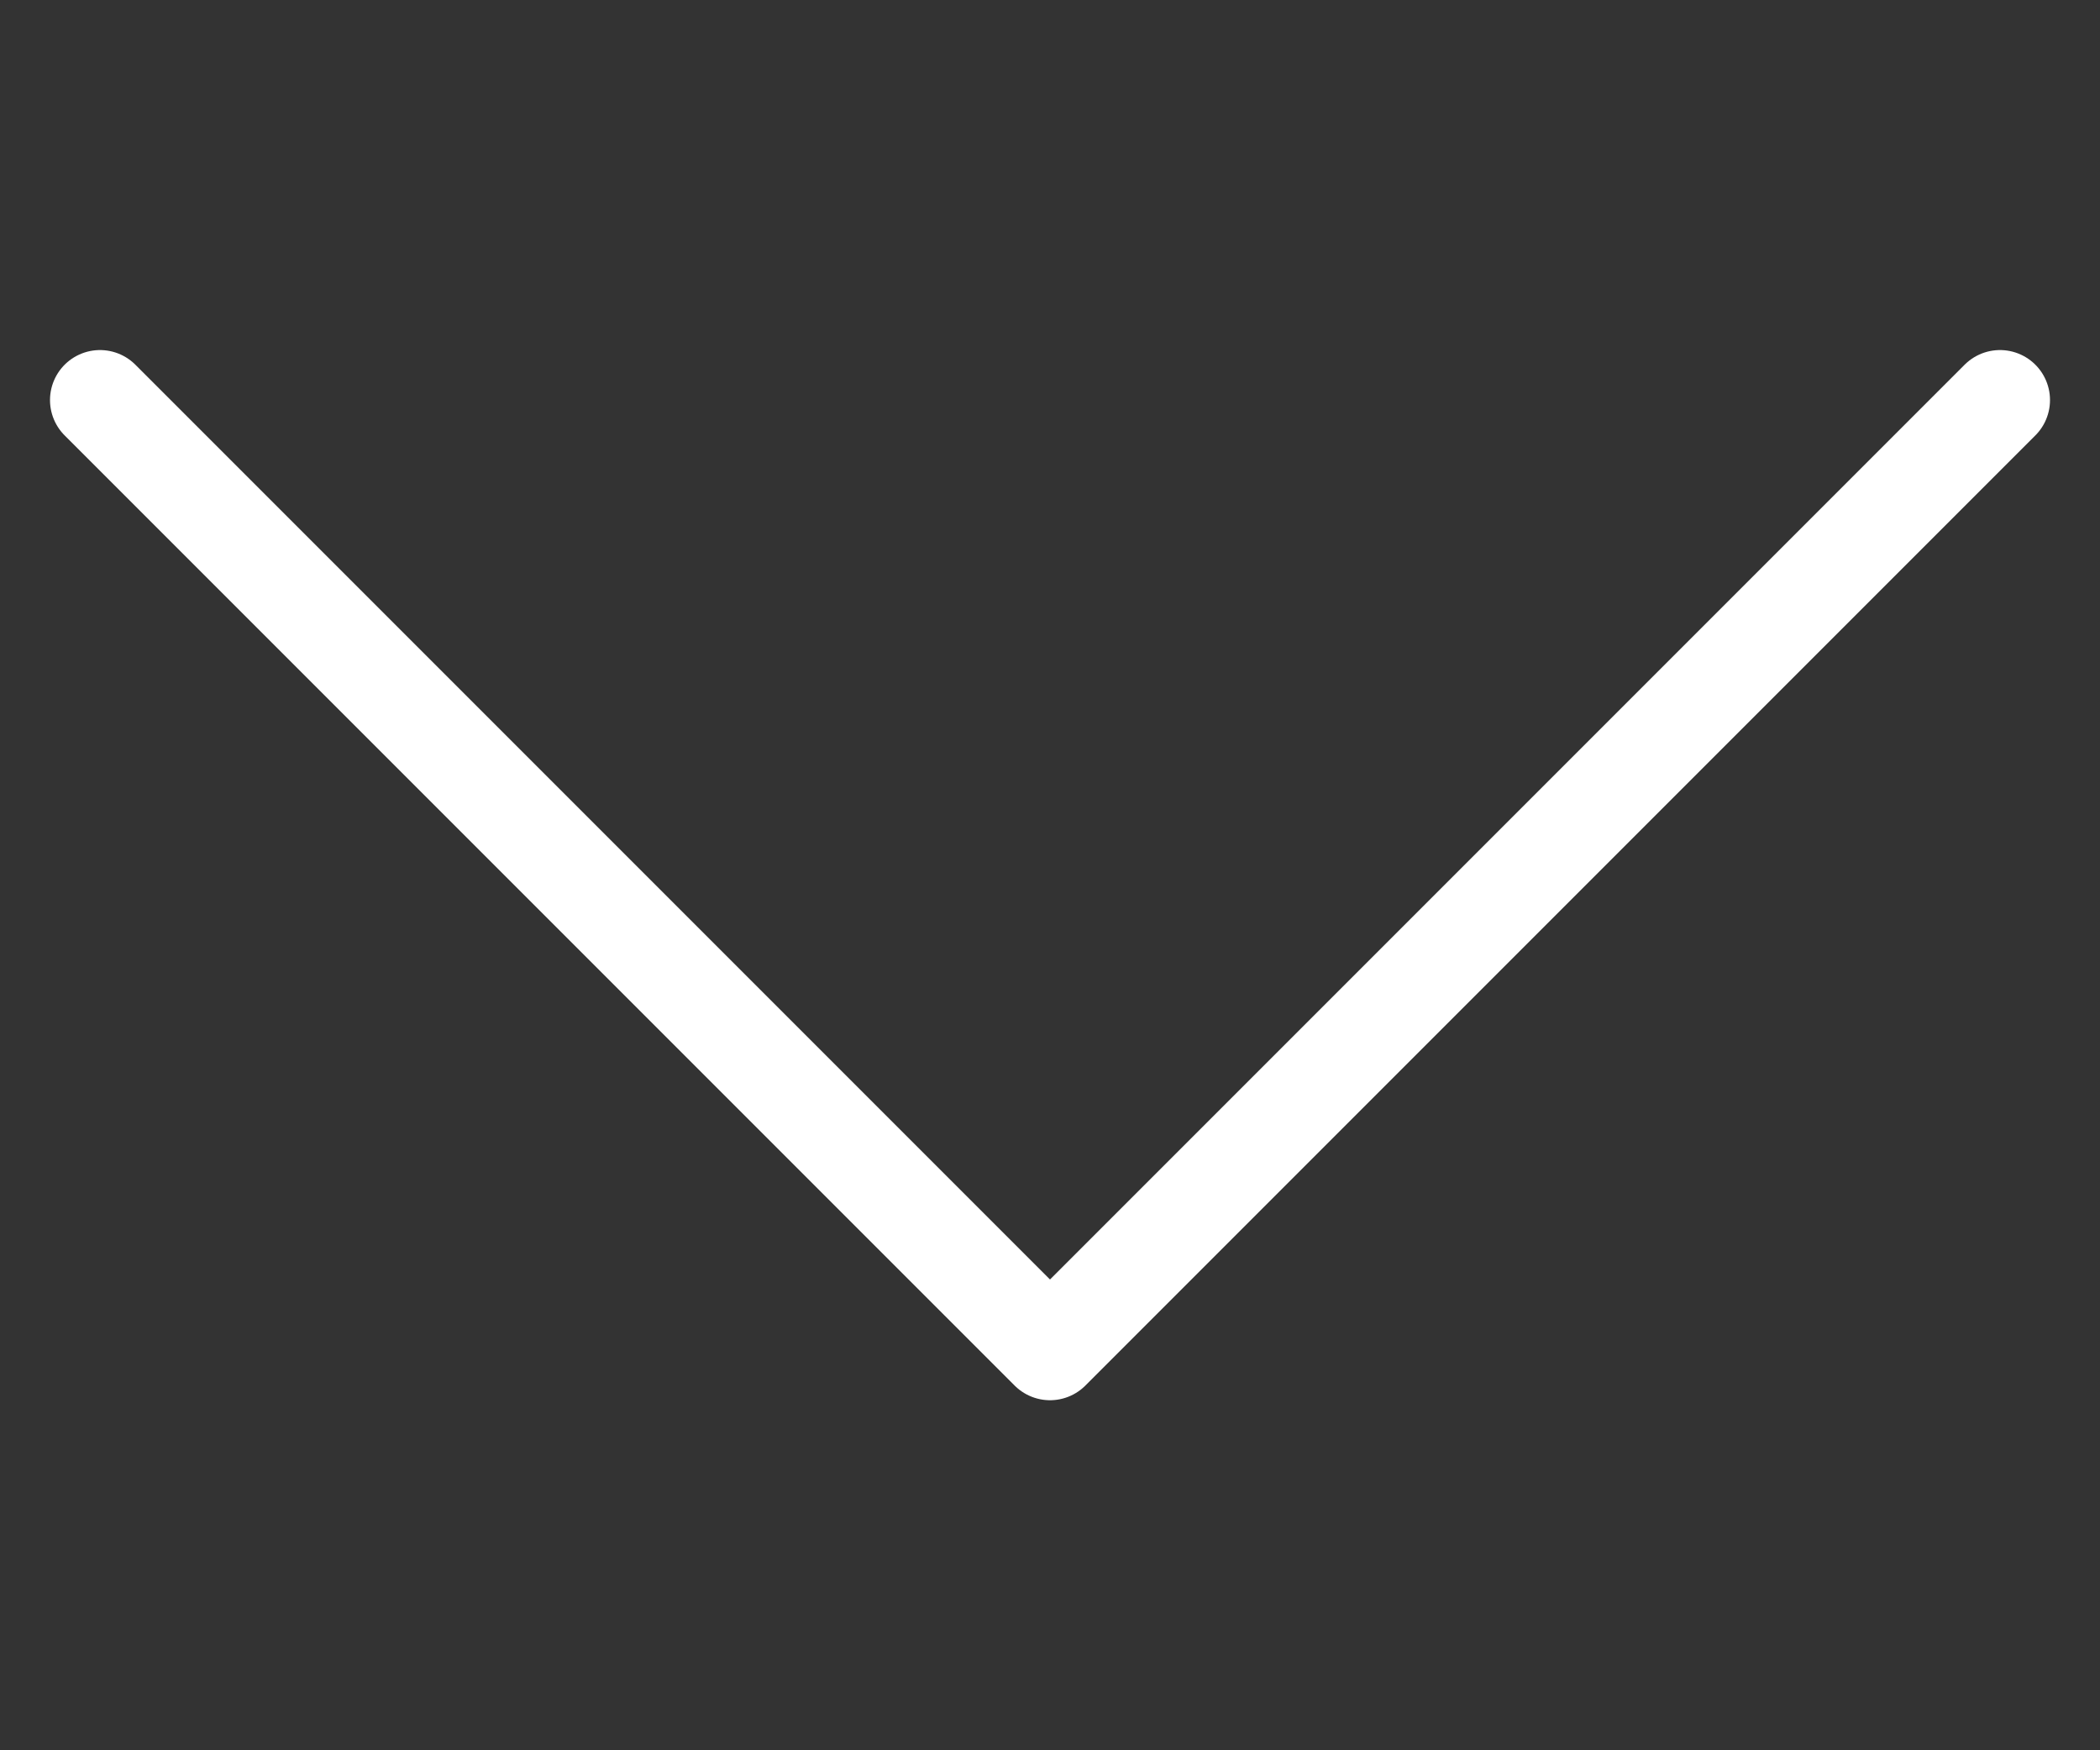 <svg xmlns="http://www.w3.org/2000/svg" viewBox="0 0 42 35" fill="none"><rect x="0" y="0" width="42" height="35" fill="#333333" stroke="none"/><path d="M2 8L21 27L40 8" stroke="white" stroke-width="2" stroke-linecap="round" stroke-linejoin="round"/></svg>